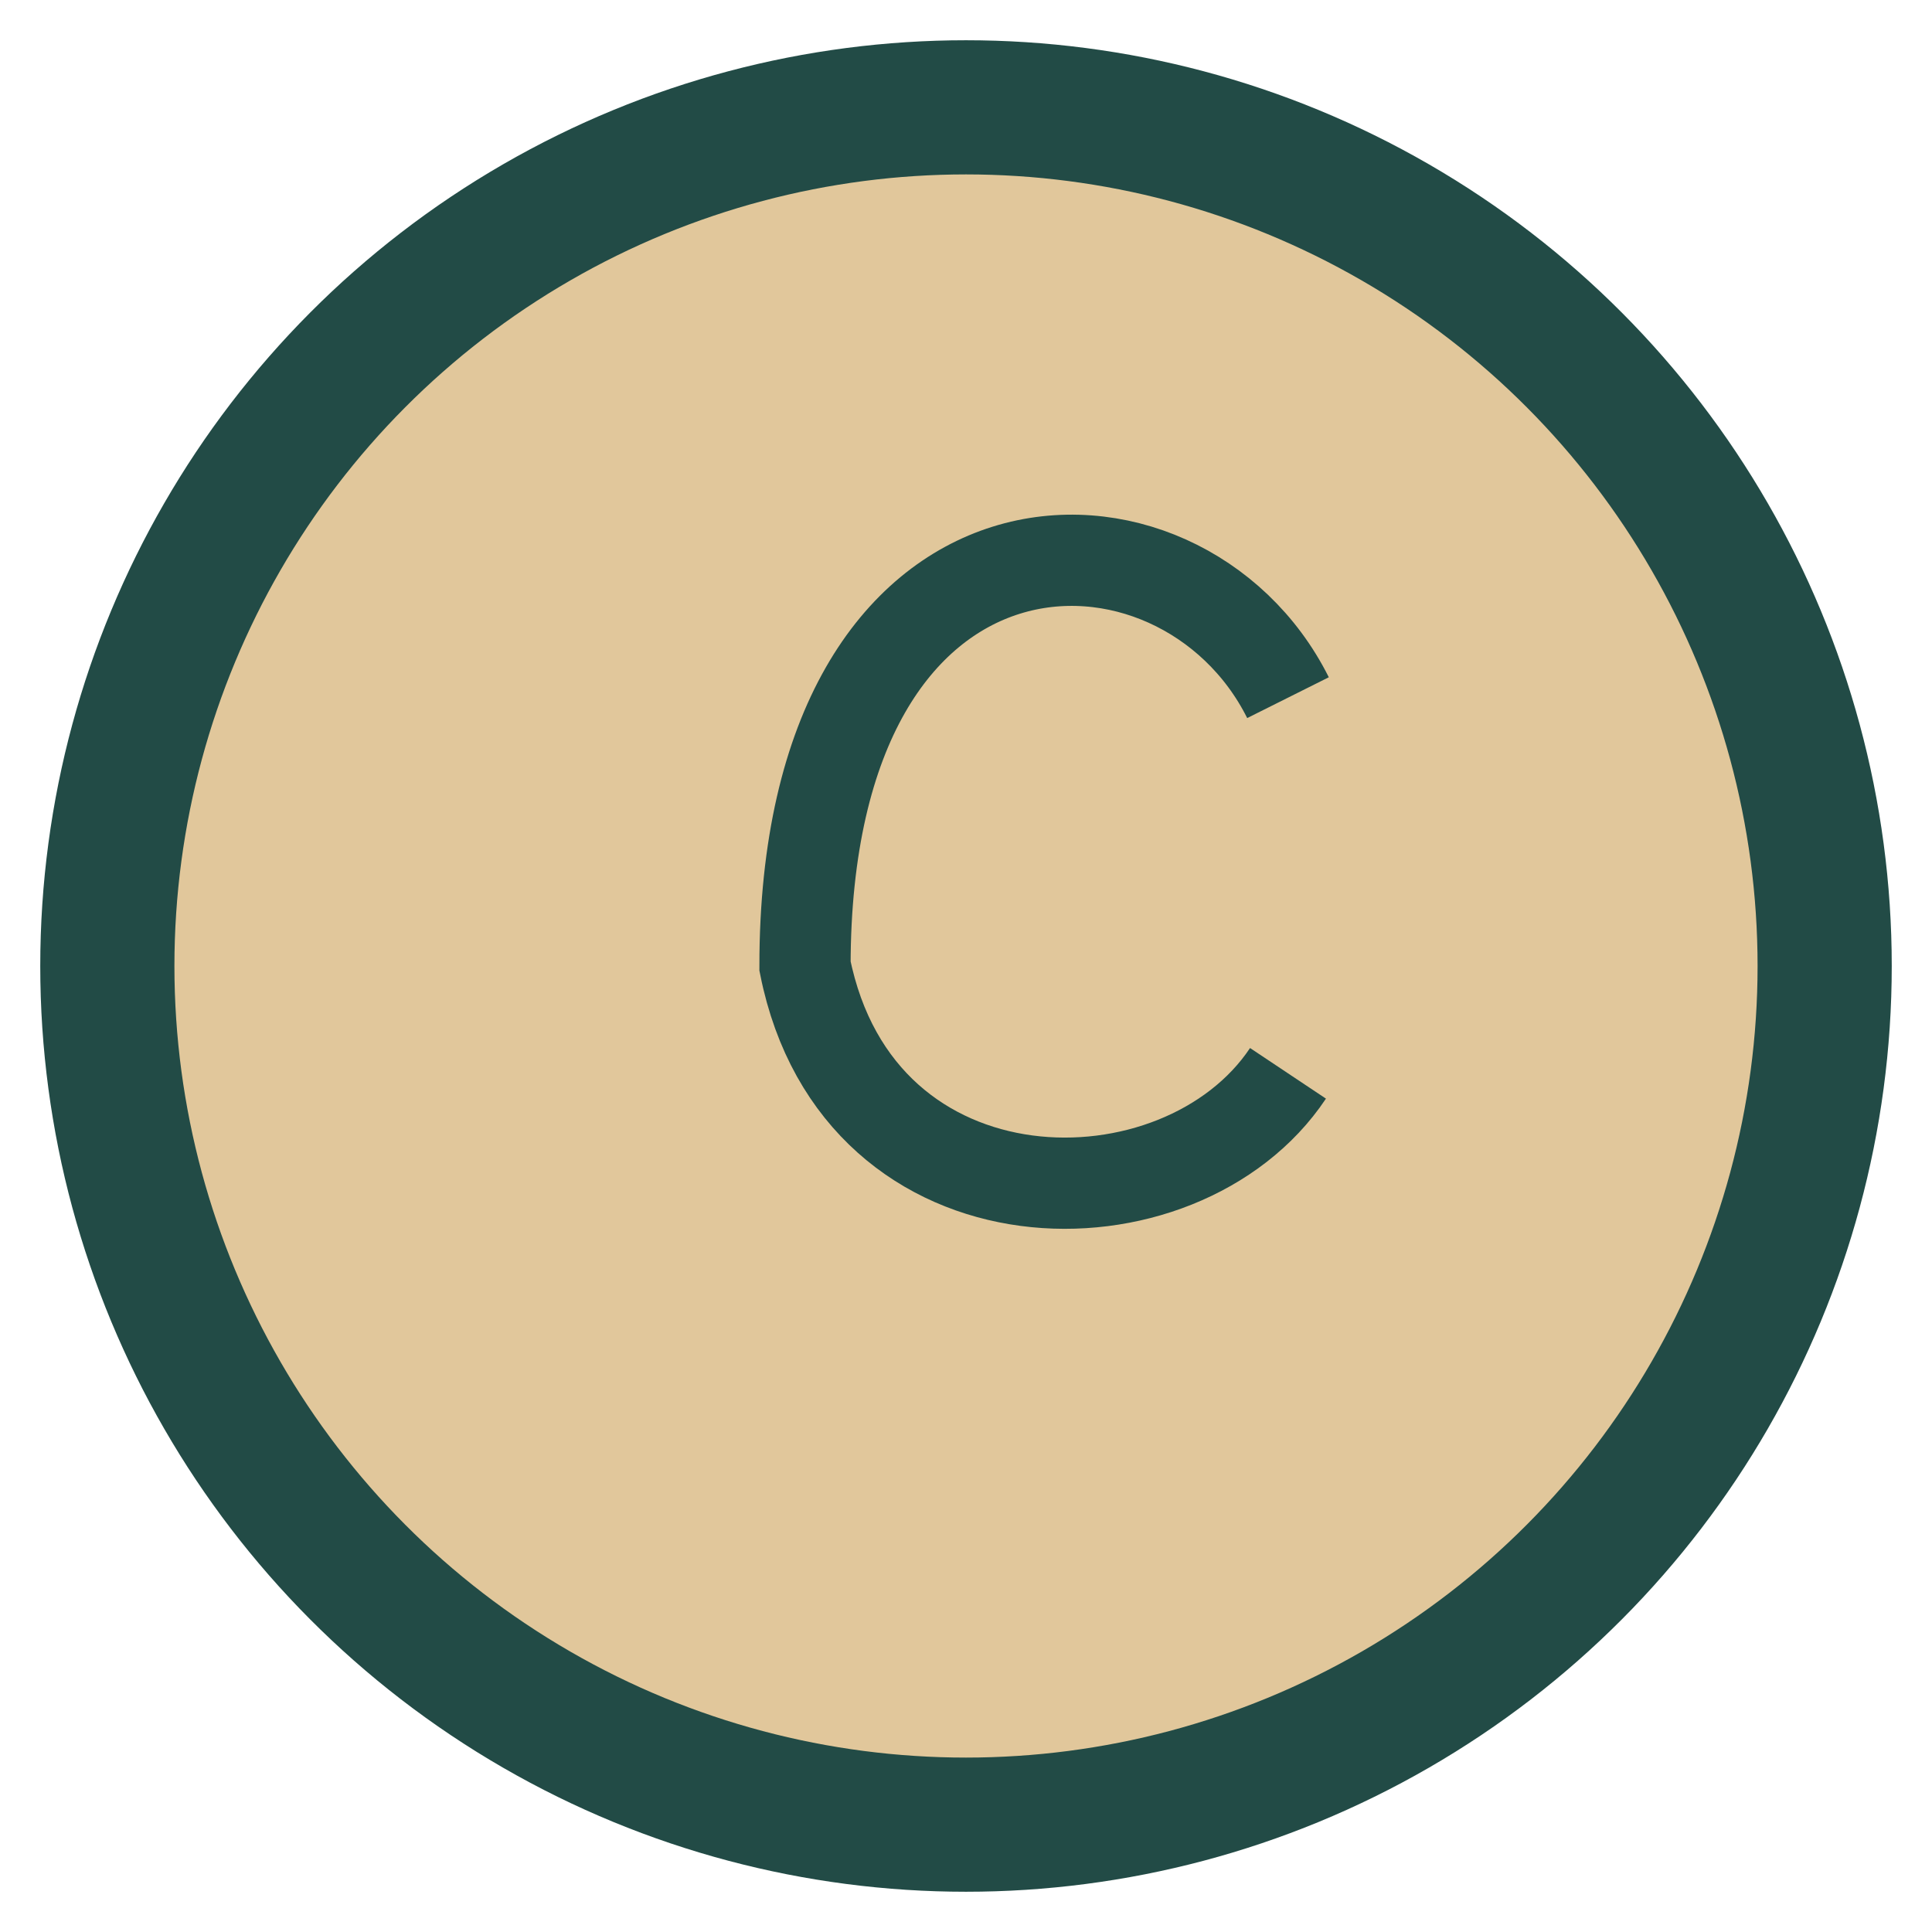 <?xml version="1.0" encoding="UTF-8"?>
<svg xmlns="http://www.w3.org/2000/svg" width="36" height="36" viewBox="0 0 36 36"><circle cx="18" cy="18" r="16" stroke="#224B46" stroke-width="2.5" fill="#E1C79B"/><path d="M24 13c-2-4-9-4-9 5 1 5 7 5 9 2" stroke="#224B46" stroke-width="1.7" fill="none"/></svg>